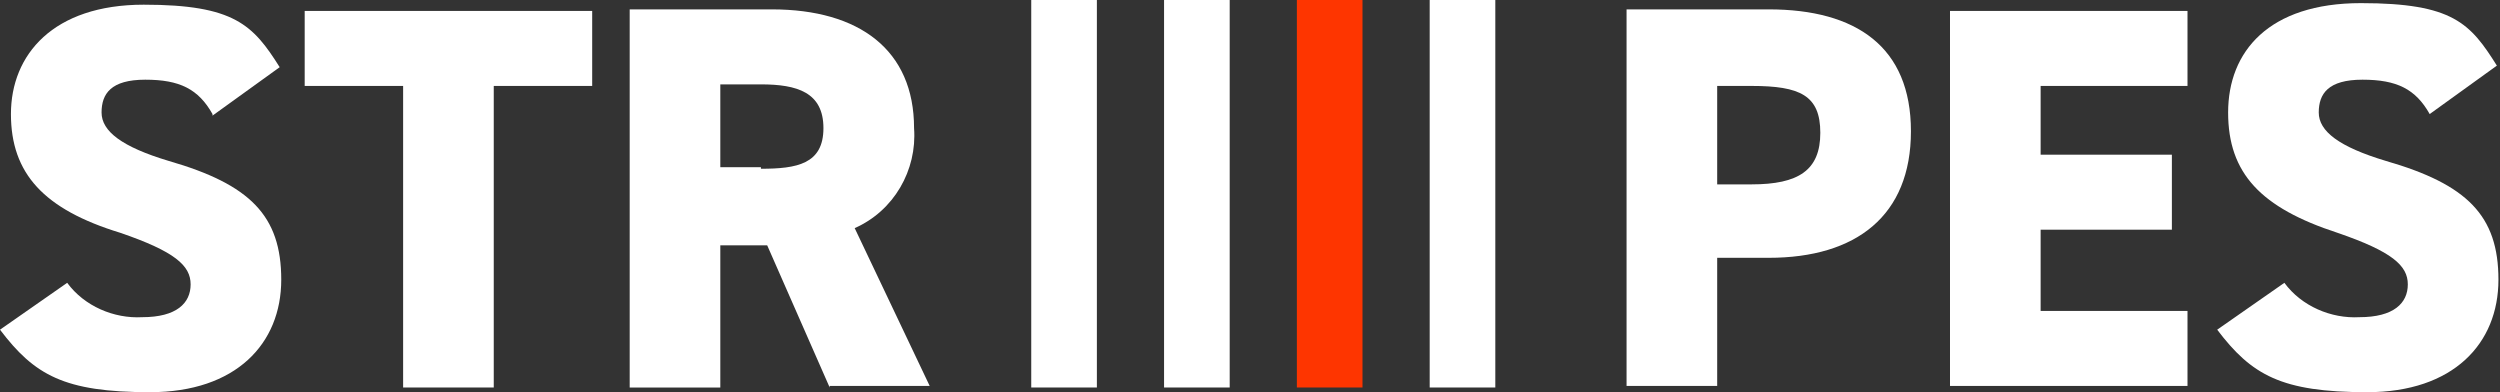 <?xml version="1.0" encoding="UTF-8"?>
<svg id="_レイヤー_1" data-name="レイヤー_1" xmlns="http://www.w3.org/2000/svg" version="1.1" viewBox="0 0 160 25.1">
  <rect x="0" y="0" width="160" height="25.1" fill="#333333" stroke="none"/>
  <!-- Generator: Adobe Illustrator 29.6.1, SVG Export Plug-In . SVG Version: 2.1.1 Build 9)  -->
  <defs>
    <style>
      .st0 {
        fill: #fe3500;
      }

      .st1 {
        fill: #fff;
      }
    </style>
  </defs>
  <g id="_グループ_123" data-name="グループ_123">
    <rect id="_長方形_159" data-name="長方形_159" class="st1" x="91.5" y="0" width="4.2" height="24.8"/>
    <rect id="_長方形_160" data-name="長方形_160" class="st0" x="83" y="0" width="4.2" height="24.8"/>
    <rect id="_長方形_161" data-name="長方形_161" class="st1" x="74.5" y="0" width="4.2" height="24.8"/>
    <rect id="_長方形_162" data-name="長方形_162" class="st1" x="66" y="0" width="4.2" height="24.8"/>
    <path id="_パス_108" data-name="パス_108" class="st1" d="M13.6,7.3c-.9-1.6-2.1-2.2-4.3-2.2s-2.8.9-2.8,2.1,1.3,2.2,4.3,3.1c5.2,1.5,7.2,3.5,7.2,7.6s-2.9,7.2-8.4,7.2-7.4-1.1-9.6-4l4.3-3c1.1,1.5,3,2.3,4.8,2.2,2.2,0,3.1-.9,3.1-2.1s-1-2.1-4.5-3.3C2.8,13.4.7,11.1.7,7.3S3.4.3,9.2.3s7,1.3,8.7,4l-4.3,3.1Z"/>
    <path id="_パス_109" data-name="パス_109" class="st1" d="M37.9.7v4.8h-6.3v19.3h-5.8V5.5h-6.3V.7h18.4Z"/>
    <path id="_パス_110" data-name="パス_110" class="st1" d="M53.1,24.8l-4-9.1h-3v9.1h-5.8V.6h9.1c5.6,0,9.1,2.6,9.1,7.6.2,2.7-1.3,5.3-3.8,6.4l4.8,10.1h-6.4ZM48.7,10.8c2.3,0,4-.3,4-2.6s-1.7-2.8-4-2.8h-2.6v5.3h2.6Z"/>
    <path id="_パス_111" data-name="パス_111" class="st1" d="M109.9,16.6v8.1h-5.8V.6h9.1c5.6,0,9.1,2.4,9.1,7.8s-3.5,8.1-9.1,8.1h-3.3ZM112.1,11.8c3,0,4.4-.9,4.4-3.3s-1.3-3-4.4-3h-2.2v6.3h2.2Z"/>
    <path id="_パス_112" data-name="パス_112" class="st1" d="M140,.7v4.8h-9.4v4.4h8.4v4.8h-8.4v5.2h9.4v4.8h-15.2V.7h15.2Z"/>
    <path id="_パス_113" data-name="パス_113" class="st1" d="M155.5,7.3c-.9-1.6-2.1-2.2-4.3-2.2s-2.8.9-2.8,2.1,1.3,2.2,4.3,3.1c5.2,1.5,7.2,3.5,7.2,7.6s-2.9,7.2-8.4,7.2-7.4-1.1-9.6-4l4.3-3c1.1,1.5,3,2.3,4.8,2.2,2.2,0,3.1-.9,3.1-2.1s-1-2.1-4.5-3.3c-4.9-1.6-7-3.8-7-7.7s2.6-7,8.5-7,7,1.3,8.7,4l-4.3,3.1Z"/>
  </g>
</svg>